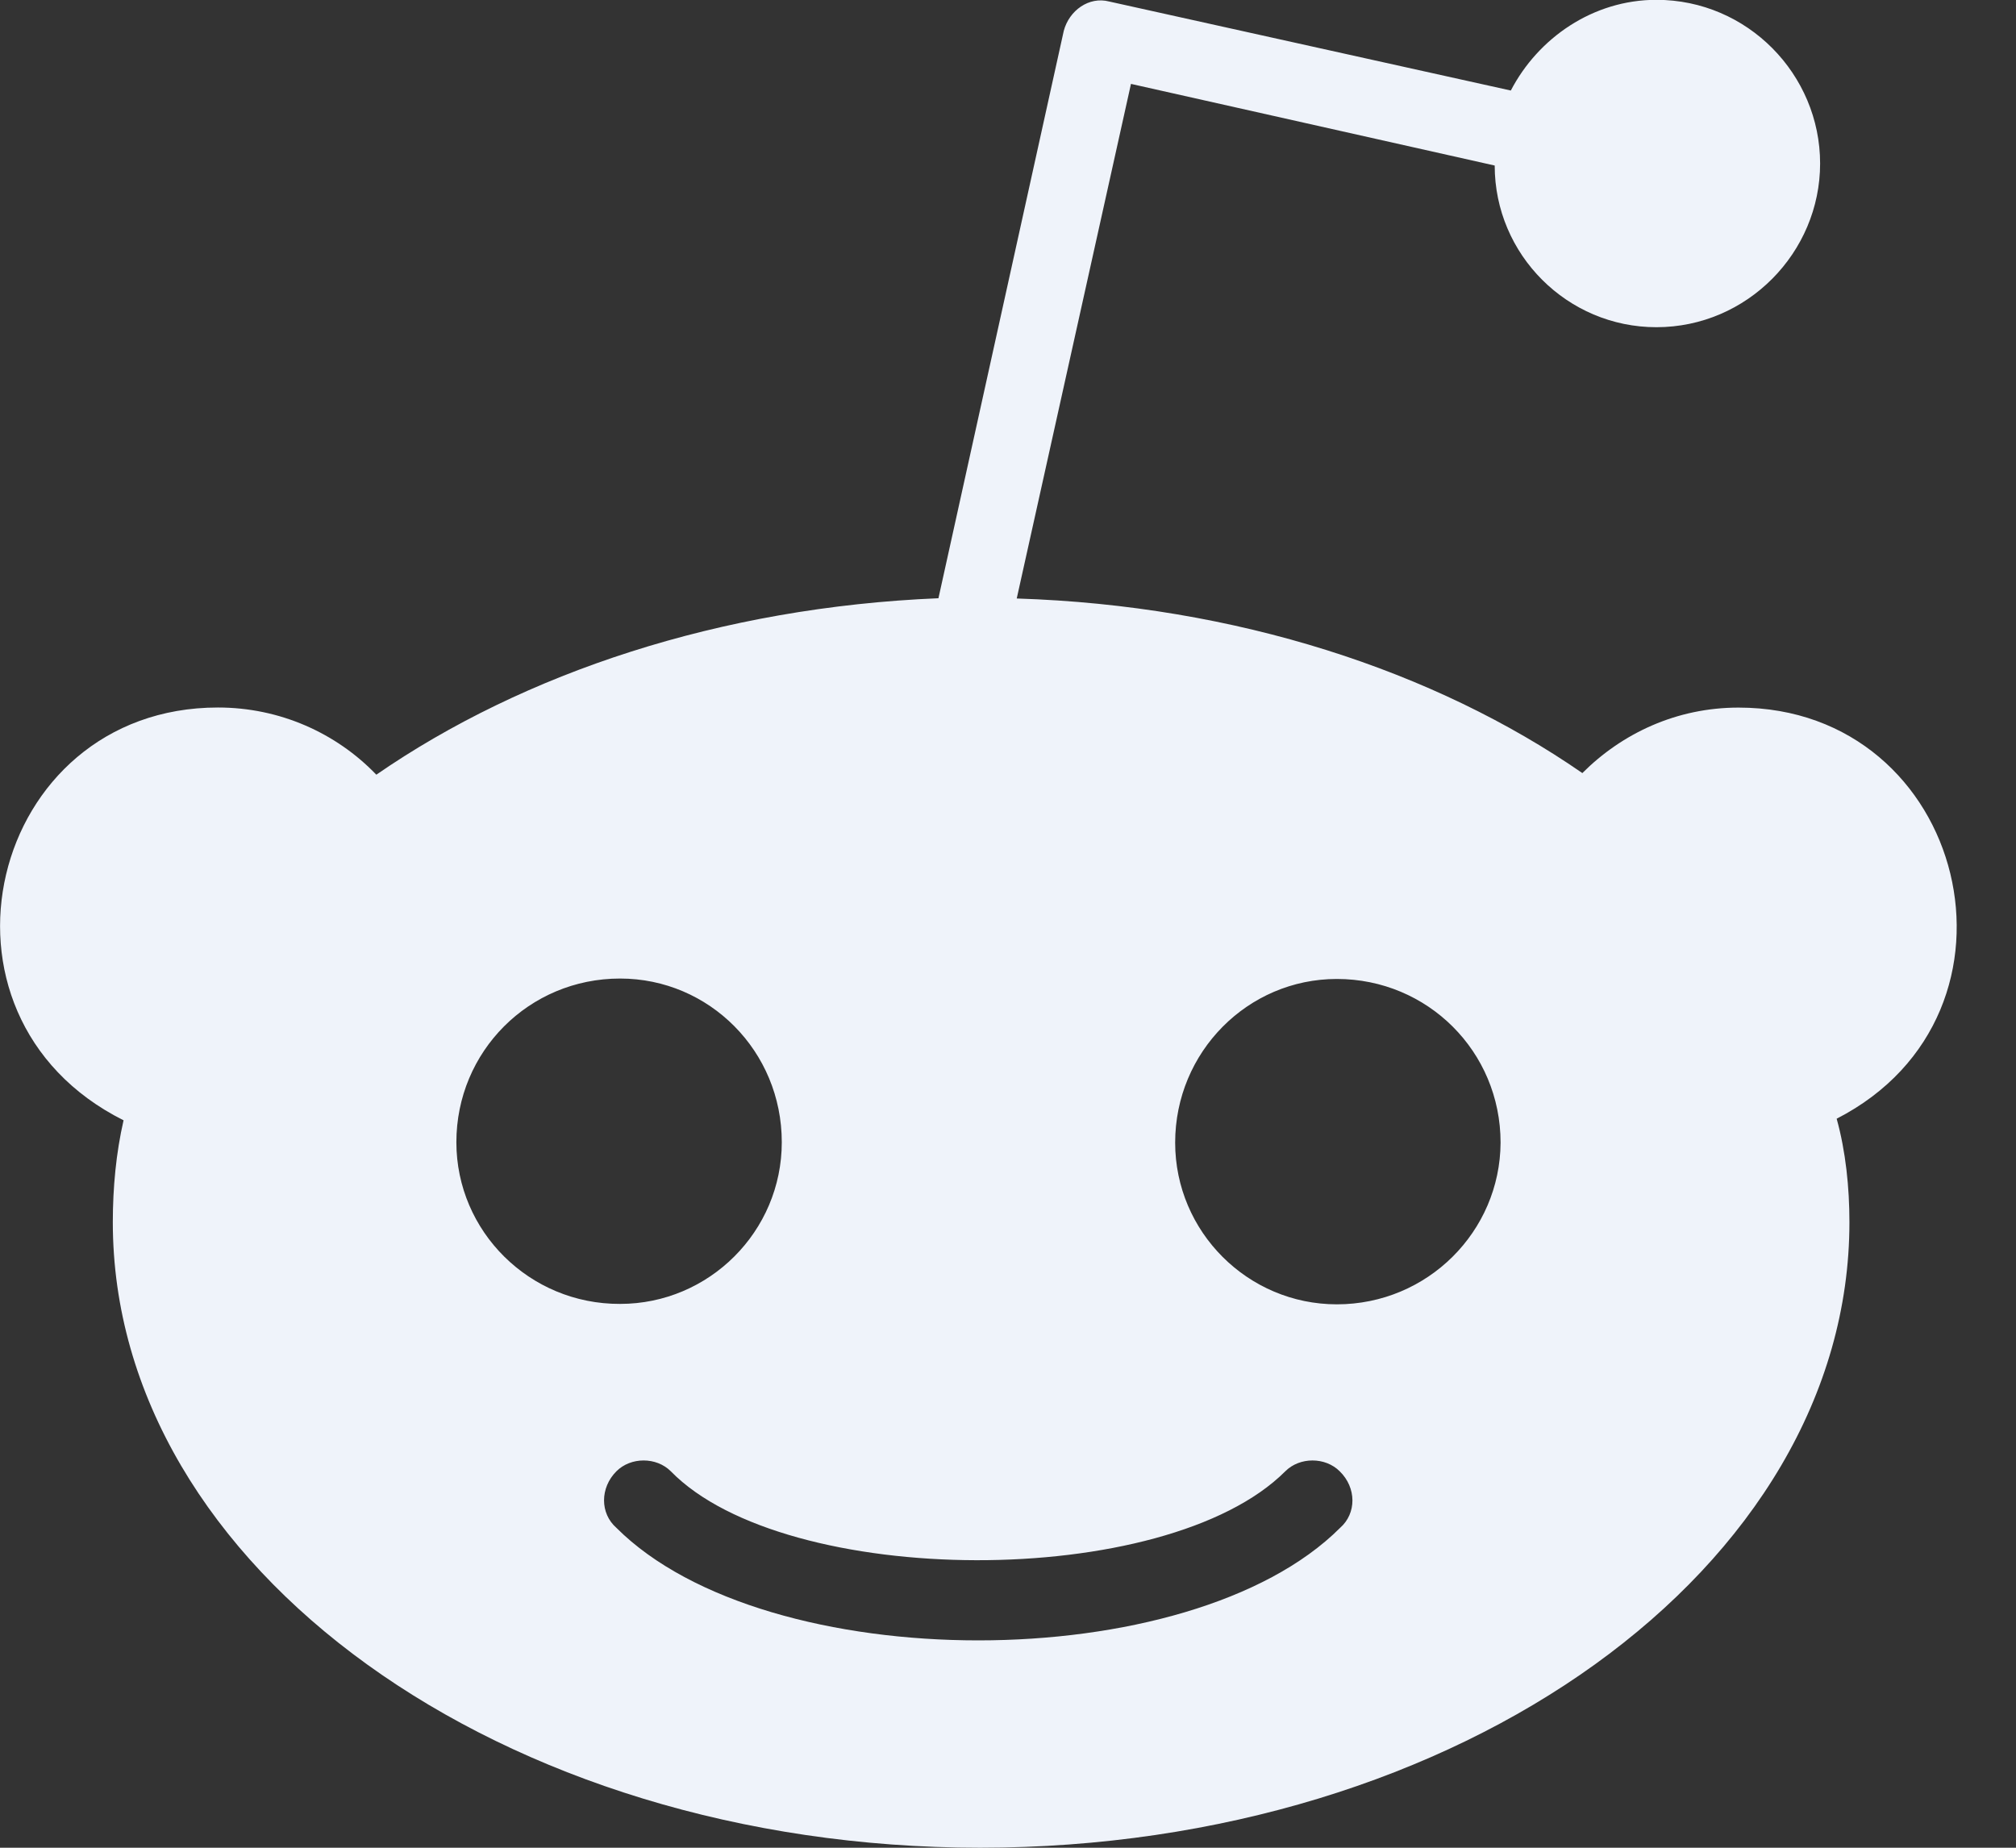 <svg fill="none" height="22" viewBox="0 0 24 22" width="24" xmlns="http://www.w3.org/2000/svg"><rect x="0" y="0" width="24" height="22" fill="#333333" stroke="none"/><path clip-rule="evenodd" d="m18.836 9.206c.476-.476 1.124-.781 1.861-.781 2.715 0 3.618 3.638 1.168 4.895.108.388.152.82.152 1.232 0 4.114-4.635 7.448-10.349 7.448-5.69 0-10.325-3.334-10.325-7.448 0-.412.039-.825.128-1.213-2.499-1.252-1.605-4.915 1.124-4.915.736 0 1.409.304 1.885.8 1.758-1.213 4.095-1.993 6.692-2.101l1.492-6.756c.064-.241.299-.412.54-.349l4.782 1.06c.324-.624.977-1.08 1.733-1.08 1.085 0 1.949.889 1.949 1.949 0 1.06-.869 1.949-1.949 1.949-1.06 0-1.925-.864-1.925-1.925l-4.33-.972-1.36 6.127c2.617.083 4.978.864 6.731 2.077zm-11.454 2.445c-1.085 0-1.949.869-1.949 1.949 0 1.06.869 1.929 1.949 1.925 1.06 0 1.925-.864 1.925-1.925 0-1.085-.864-1.949-1.925-1.949zm8.572 6.54c-1.787 1.787-6.829 1.787-8.616 0-.196-.172-.196-.476 0-.673.172-.172.476-.172.648 0 1.365 1.399 5.891 1.424 7.315 0 .172-.172.476-.172.648 0 .201.196.201.501.005.673zm-1.964-4.586c0 1.06.864 1.925 1.925 1.925 1.08 0 1.944-.869 1.949-1.925 0-1.085-.869-1.949-1.949-1.949-1.06 0-1.925.869-1.925 1.949z" fill="#eff3fa" fill-rule="evenodd"/></svg>